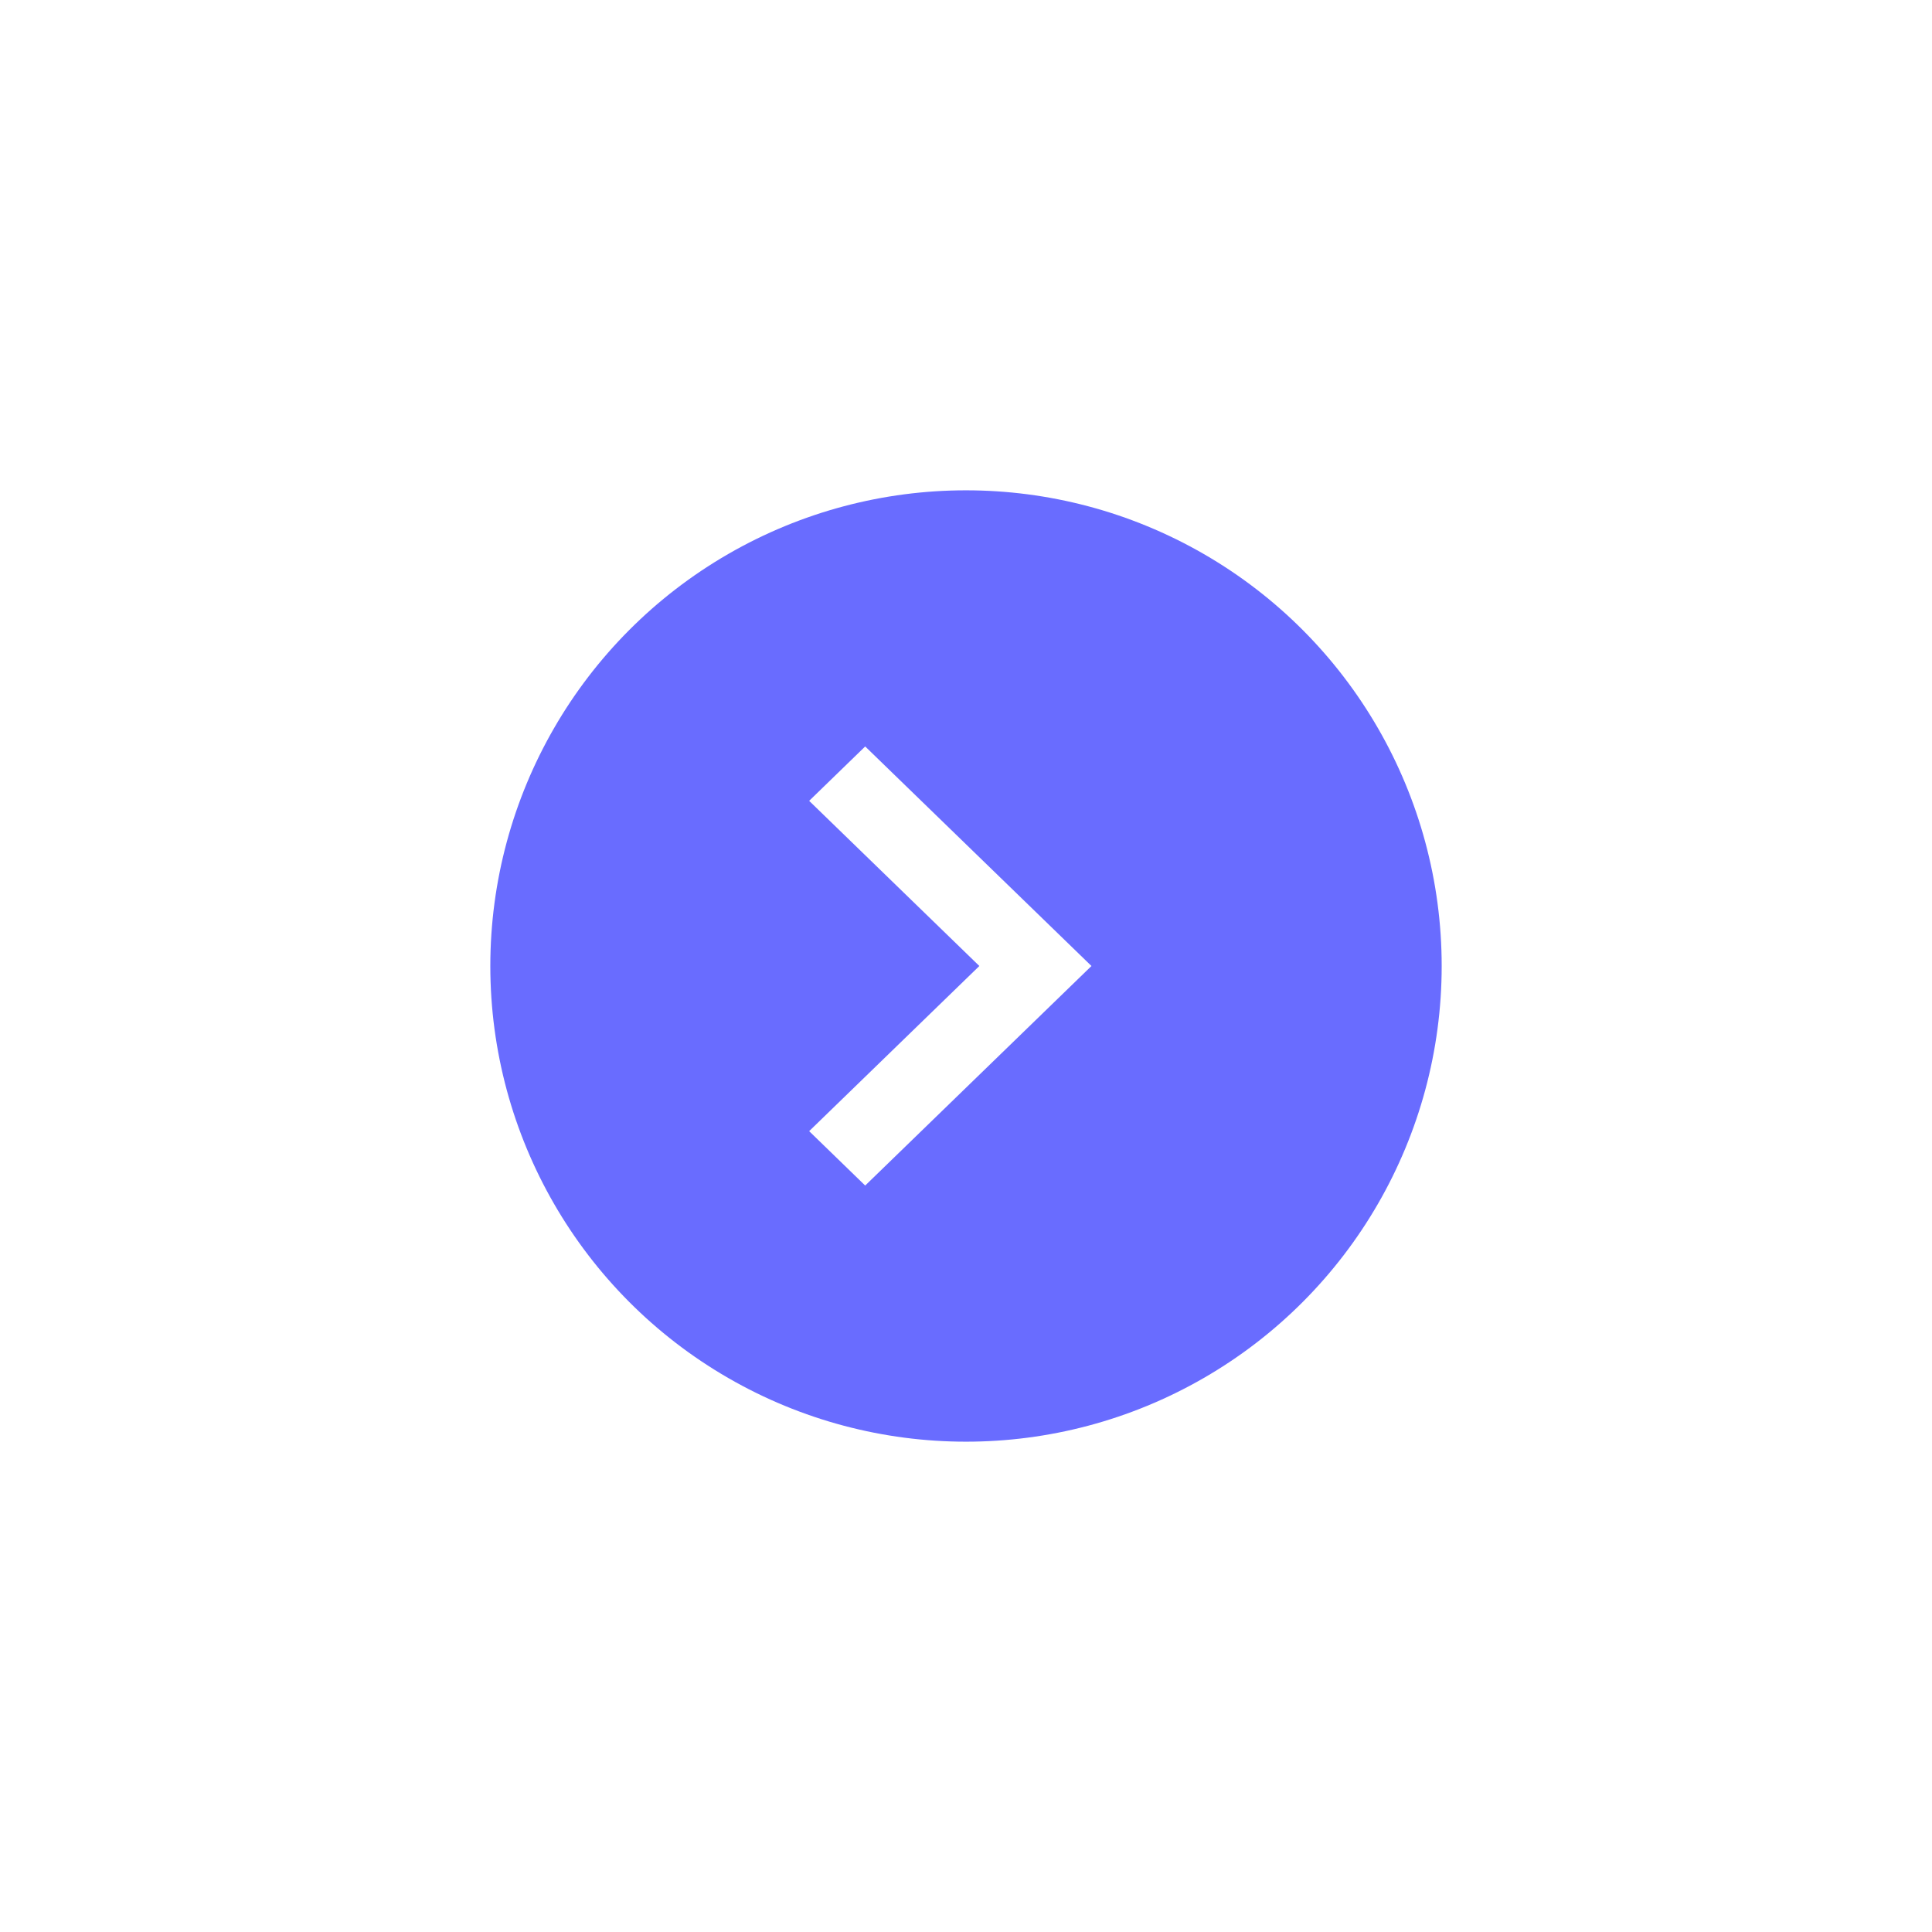 <svg width="33" height="33" viewBox="0 0 33 33" fill="none" xmlns="http://www.w3.org/2000/svg">
<g filter="url(#filter0_d_62_1615)">
<circle cx="16.5" cy="16.5" r="12.5" fill="white"/>
</g>
<circle cx="16.5" cy="16.5" r="8.125" fill="#696CFF"/>
<path fill-rule="evenodd" clip-rule="evenodd" d="M14.778 20.25L18.643 16.5L14.778 12.75L13.821 13.679L16.728 16.5L13.821 19.321L14.778 20.25Z" fill="white"/>
<defs>
<filter id="filter0_d_62_1615" x="0" y="0" width="33" height="33" filterUnits="userSpaceOnUse" color-interpolation-filters="sRGB">
<feFlood flood-opacity="0" result="BackgroundImageFix"/>
<feColorMatrix in="SourceAlpha" type="matrix" values="0 0 0 0 0 0 0 0 0 0 0 0 0 0 0 0 0 0 127 0" result="hardAlpha"/>
<feMorphology radius="1" operator="dilate" in="SourceAlpha" result="effect1_dropShadow_62_1615"/>
<feOffset/>
<feGaussianBlur stdDeviation="1.5"/>
<feComposite in2="hardAlpha" operator="out"/>
<feColorMatrix type="matrix" values="0 0 0 0 0 0 0 0 0 0 0 0 0 0 0 0 0 0 0.1 0"/>
<feBlend mode="normal" in2="BackgroundImageFix" result="effect1_dropShadow_62_1615"/>
<feBlend mode="normal" in="SourceGraphic" in2="effect1_dropShadow_62_1615" result="shape"/>
</filter>
</defs>
</svg>

